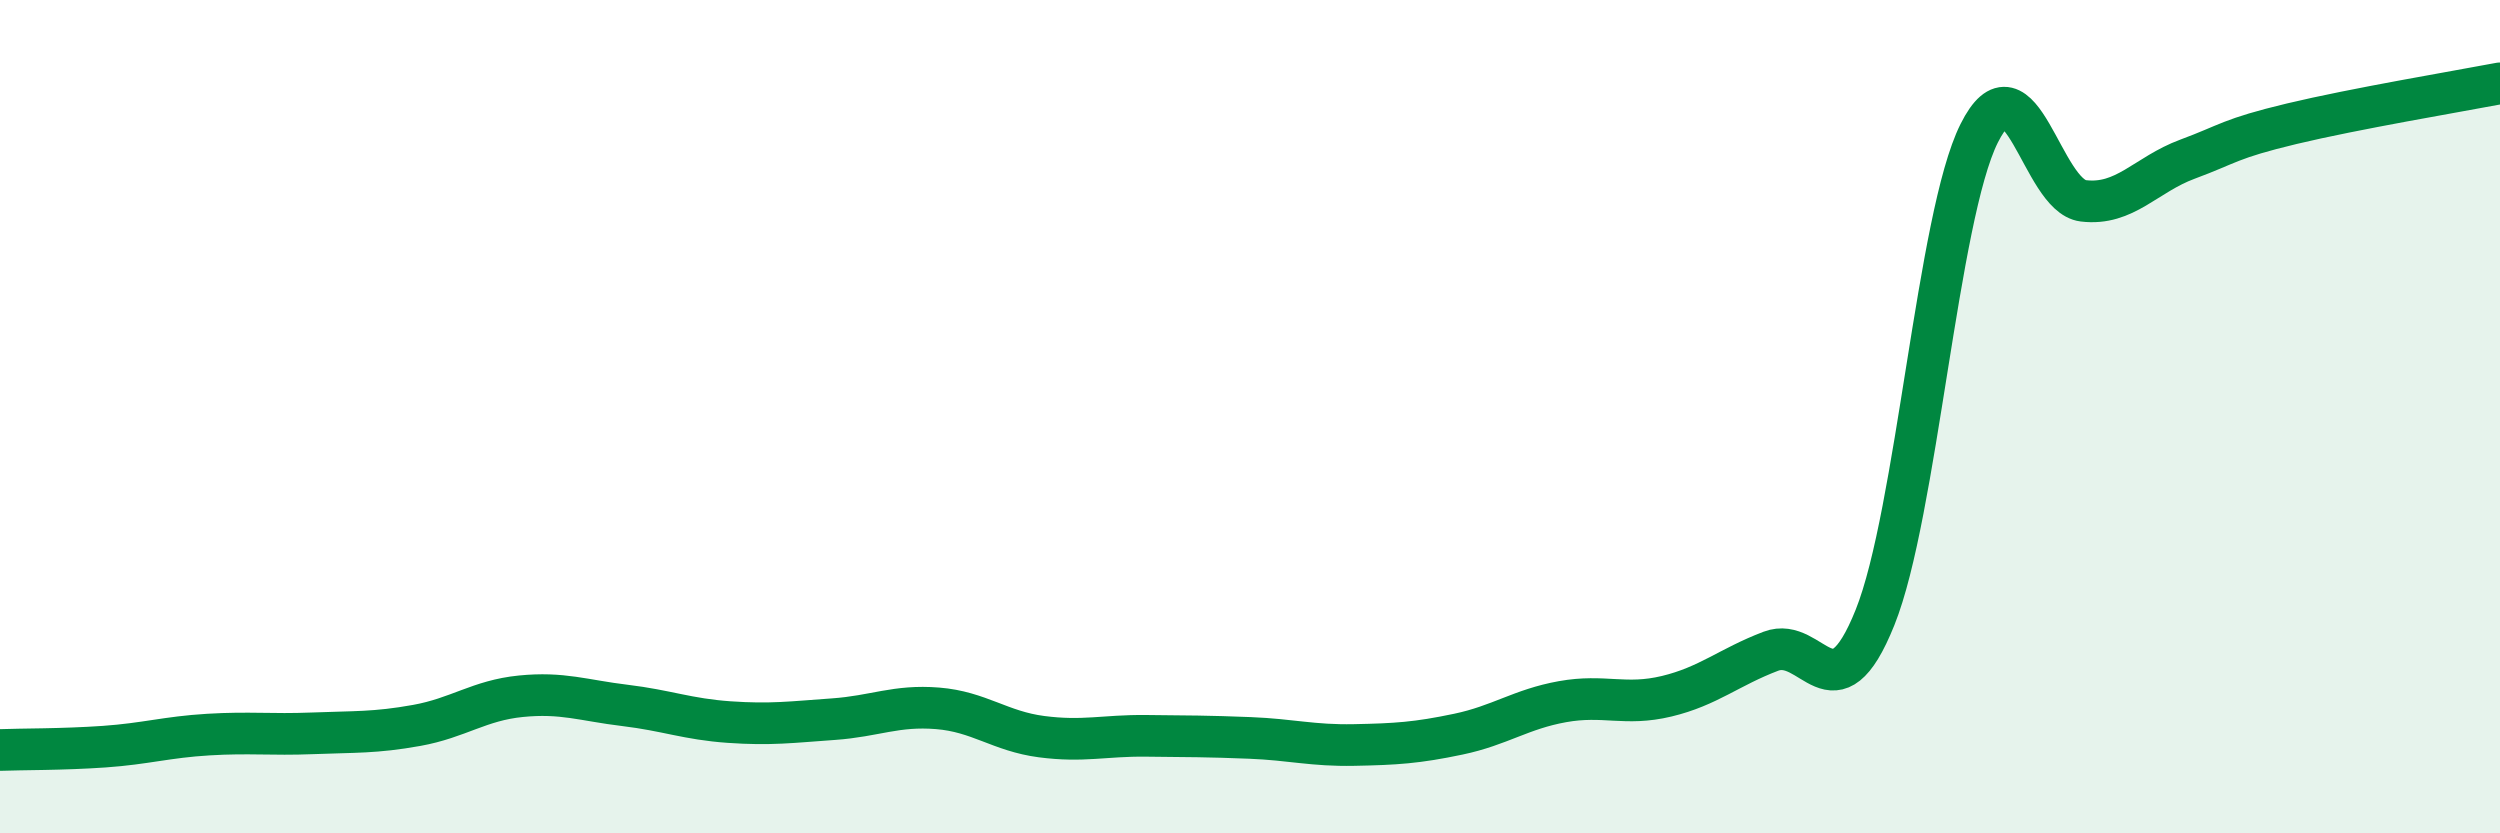 
    <svg width="60" height="20" viewBox="0 0 60 20" xmlns="http://www.w3.org/2000/svg">
      <path
        d="M 0,18 C 0.5,17.98 1.5,17.99 2.5,17.92 C 3.5,17.85 4,17.69 5,17.63 C 6,17.57 6.5,17.64 7.5,17.6 C 8.5,17.56 9,17.59 10,17.41 C 11,17.23 11.5,16.81 12.5,16.71 C 13.5,16.61 14,16.81 15,16.93 C 16,17.05 16.5,17.26 17.5,17.33 C 18.5,17.4 19,17.33 20,17.26 C 21,17.19 21.5,16.92 22.5,17 C 23.5,17.08 24,17.55 25,17.68 C 26,17.81 26.5,17.65 27.5,17.66 C 28.5,17.67 29,17.67 30,17.71 C 31,17.75 31.5,17.9 32.5,17.88 C 33.5,17.86 34,17.83 35,17.62 C 36,17.41 36.5,17.02 37.5,16.84 C 38.5,16.66 39,16.95 40,16.71 C 41,16.47 41.5,16.01 42.5,15.63 C 43.5,15.25 44,17.31 45,14.82 C 46,12.33 46.5,5.2 47.5,3.2 C 48.5,1.2 49,4.7 50,4.82 C 51,4.94 51.5,4.19 52.5,3.82 C 53.5,3.45 53.5,3.33 55,2.97 C 56.5,2.61 59,2.19 60,2L60 20L0 20Z"
        fill="#008740"
        opacity="0.1"
        stroke-linecap="round"
        stroke-linejoin="round"
      />
      <path
        d="M 0,18 C 0.5,17.98 1.5,17.99 2.5,17.92 C 3.5,17.85 4,17.69 5,17.63 C 6,17.57 6.5,17.64 7.5,17.6 C 8.5,17.56 9,17.59 10,17.41 C 11,17.23 11.5,16.81 12.5,16.71 C 13.5,16.61 14,16.81 15,16.93 C 16,17.05 16.5,17.26 17.5,17.33 C 18.5,17.4 19,17.33 20,17.26 C 21,17.19 21.5,16.92 22.5,17 C 23.5,17.08 24,17.55 25,17.68 C 26,17.81 26.5,17.65 27.5,17.66 C 28.5,17.67 29,17.67 30,17.71 C 31,17.75 31.5,17.9 32.5,17.88 C 33.5,17.86 34,17.83 35,17.62 C 36,17.41 36.5,17.02 37.5,16.84 C 38.5,16.66 39,16.95 40,16.71 C 41,16.47 41.5,16.01 42.5,15.63 C 43.5,15.25 44,17.31 45,14.82 C 46,12.33 46.5,5.2 47.5,3.2 C 48.5,1.2 49,4.7 50,4.82 C 51,4.94 51.5,4.19 52.5,3.82 C 53.5,3.45 53.5,3.33 55,2.97 C 56.5,2.61 59,2.19 60,2"
        stroke="#008740"
        stroke-width="1"
        fill="none"
        stroke-linecap="round"
        stroke-linejoin="round"
      />
    </svg>
  